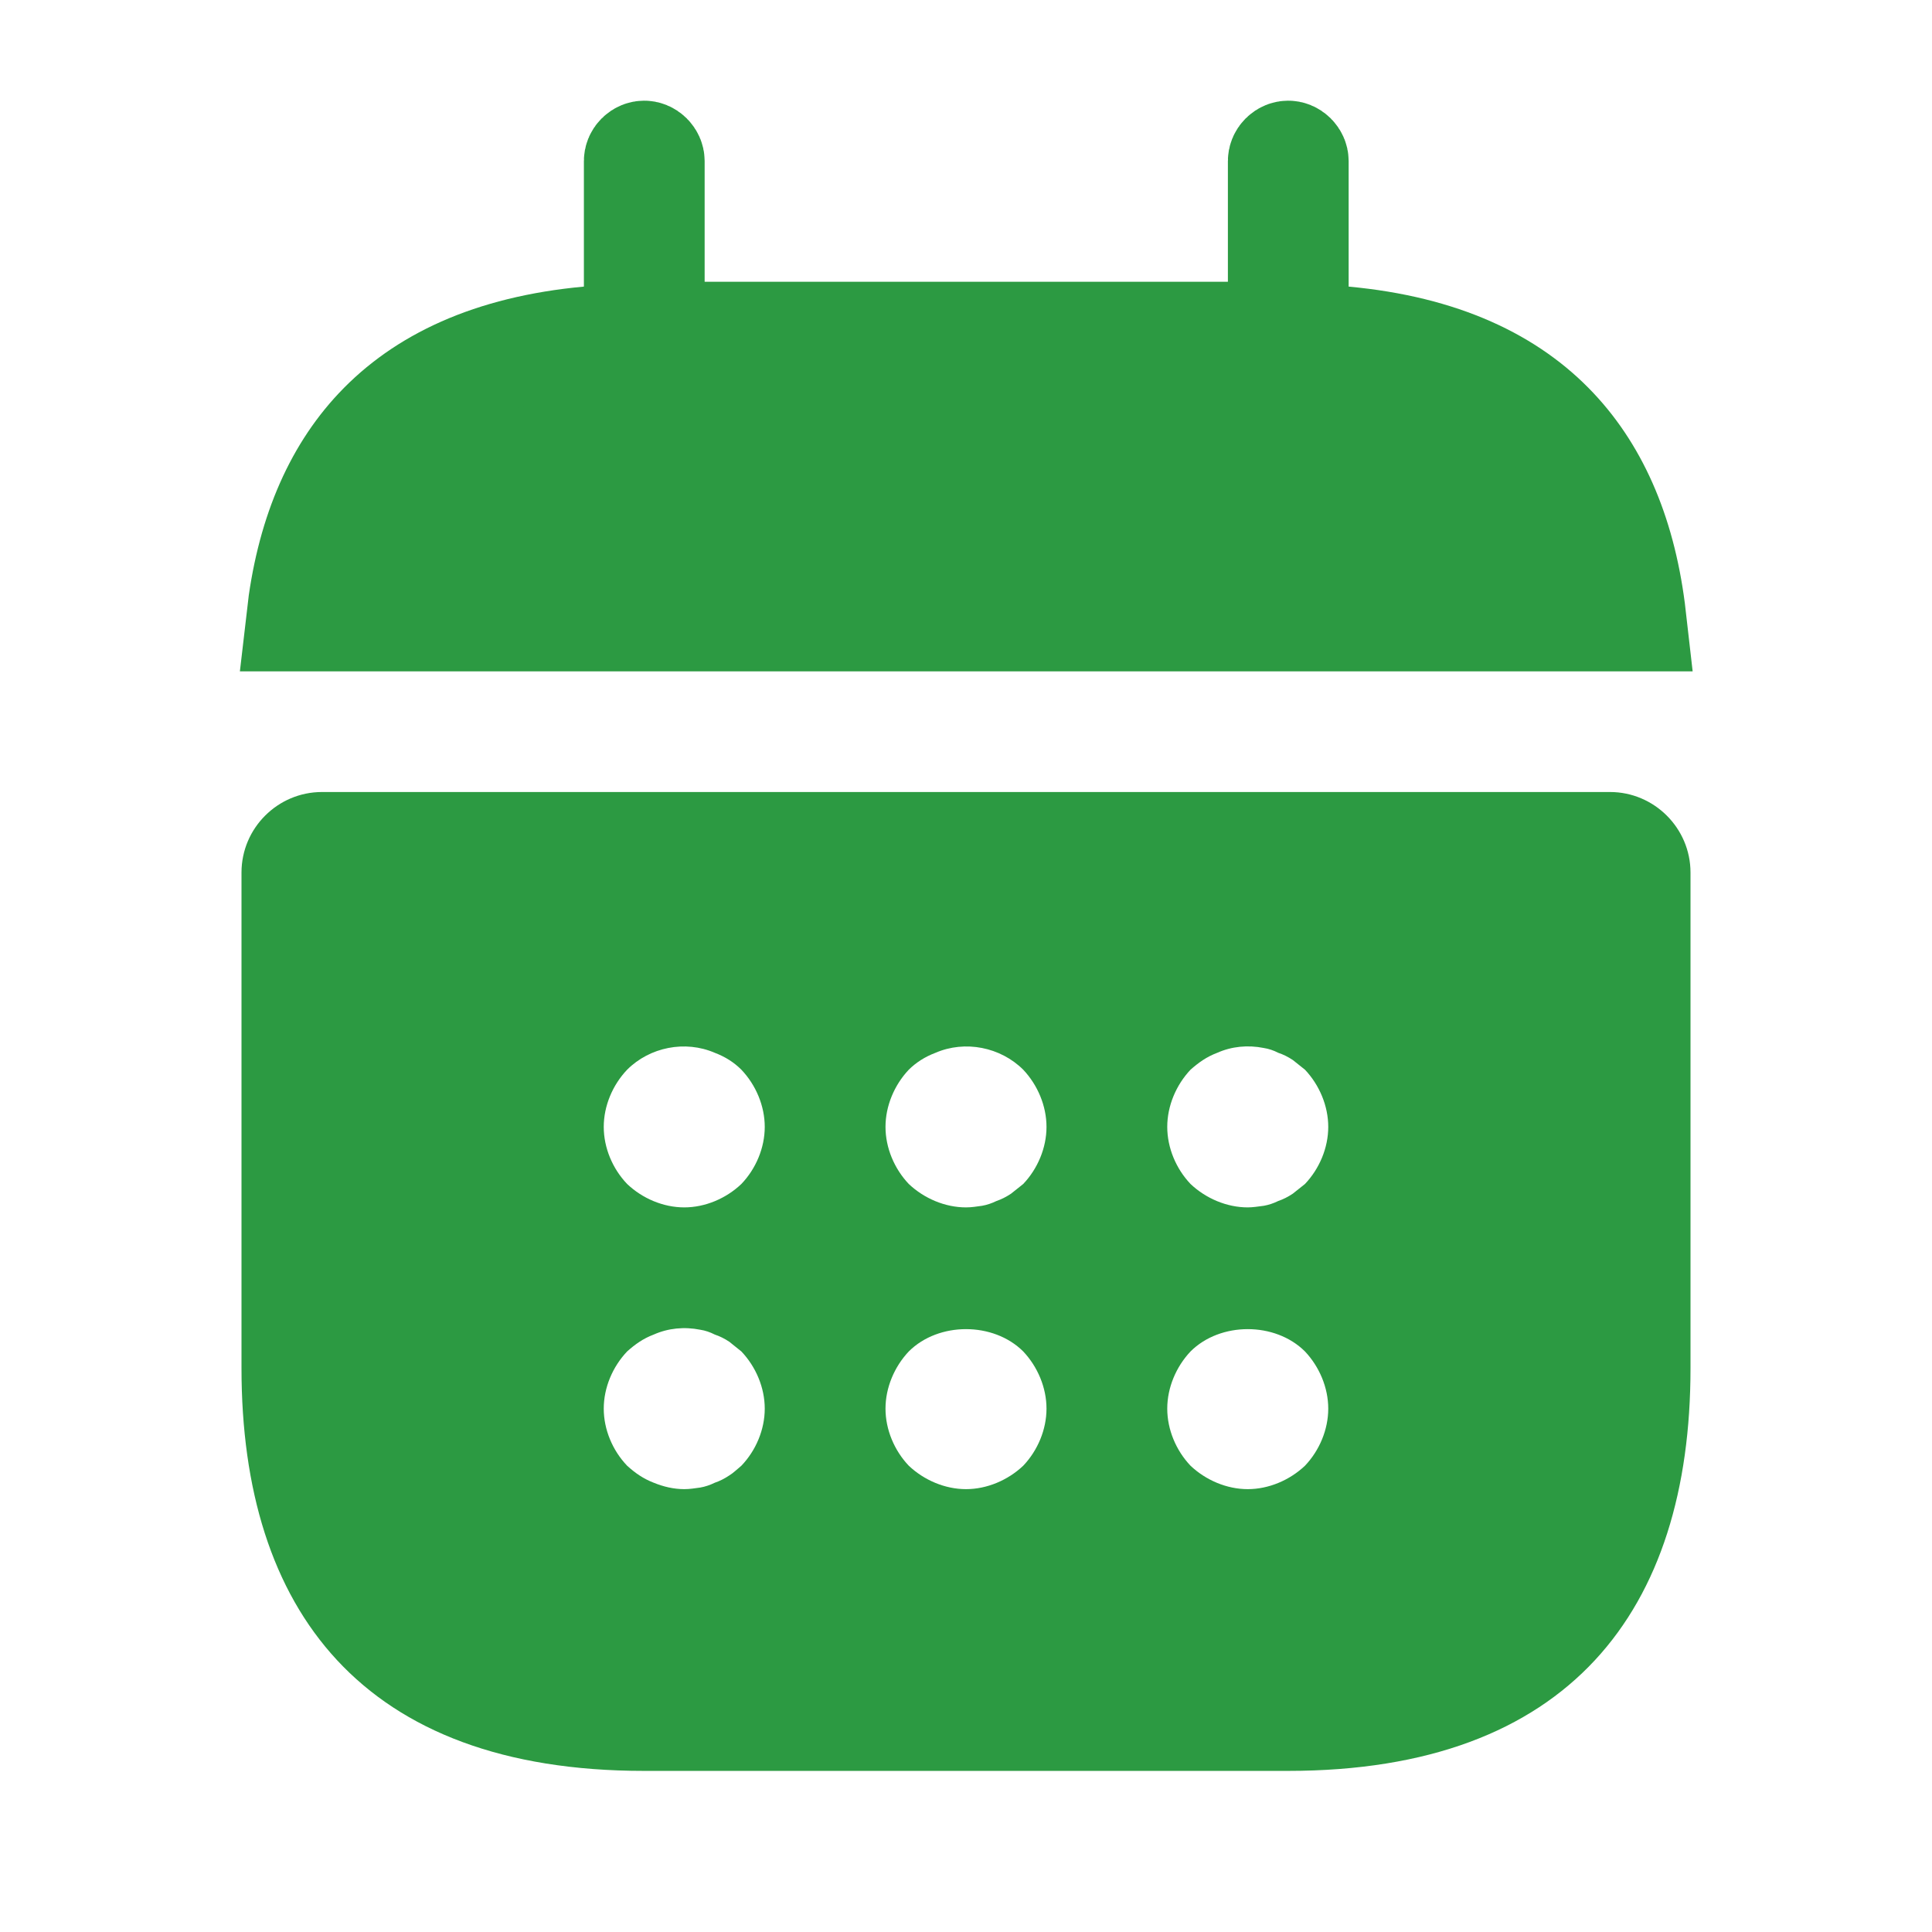 <svg width="18" height="18" viewBox="0 0 18 18" fill="none" xmlns="http://www.w3.org/2000/svg">
<path d="M12.065 2.67V3.126L12.518 3.168C13.438 3.253 14.066 3.563 14.482 4.005C14.877 4.424 15.125 5.007 15.21 5.755H2.795C2.88 5.007 3.127 4.424 3.522 4.005C3.938 3.563 4.566 3.253 5.486 3.168L5.94 3.126V2.67V1.5C5.94 1.487 5.945 1.471 5.959 1.457C5.973 1.443 5.989 1.438 6.002 1.438C6.015 1.438 6.031 1.443 6.045 1.457C6.059 1.471 6.065 1.487 6.065 1.5V2.625V3.125H6.565H11.44H11.94V2.625V1.5C11.94 1.487 11.945 1.471 11.959 1.457C11.973 1.443 11.989 1.438 12.002 1.438C12.015 1.438 12.031 1.443 12.045 1.457C12.059 1.471 12.065 1.487 12.065 1.5V2.67Z" fill="#2C9A42" stroke="#2C9A42"/>
<path d="M15 7.379H3C2.587 7.379 2.25 7.716 2.25 8.129V12.749C2.25 14.999 3.375 16.499 6 16.499H12C14.625 16.499 15.75 14.999 15.75 12.749V8.129C15.75 7.716 15.412 7.379 15 7.379ZM6.907 13.656C6.87 13.686 6.832 13.724 6.795 13.746C6.75 13.776 6.705 13.799 6.66 13.814C6.615 13.836 6.57 13.851 6.525 13.859C6.473 13.866 6.428 13.874 6.375 13.874C6.277 13.874 6.18 13.851 6.09 13.814C5.992 13.776 5.918 13.724 5.843 13.656C5.707 13.514 5.625 13.319 5.625 13.124C5.625 12.929 5.707 12.734 5.843 12.591C5.918 12.524 5.992 12.471 6.09 12.434C6.225 12.374 6.375 12.359 6.525 12.389C6.57 12.396 6.615 12.411 6.66 12.434C6.705 12.449 6.75 12.471 6.795 12.501C6.832 12.531 6.87 12.561 6.907 12.591C7.043 12.734 7.125 12.929 7.125 13.124C7.125 13.319 7.043 13.514 6.907 13.656ZM6.907 11.031C6.765 11.166 6.57 11.249 6.375 11.249C6.18 11.249 5.985 11.166 5.843 11.031C5.707 10.889 5.625 10.694 5.625 10.499C5.625 10.304 5.707 10.109 5.843 9.966C6.053 9.756 6.383 9.689 6.66 9.809C6.758 9.846 6.84 9.899 6.907 9.966C7.043 10.109 7.125 10.304 7.125 10.499C7.125 10.694 7.043 10.889 6.907 11.031ZM9.533 13.656C9.39 13.791 9.195 13.874 9 13.874C8.805 13.874 8.61 13.791 8.467 13.656C8.332 13.514 8.25 13.319 8.25 13.124C8.25 12.929 8.332 12.734 8.467 12.591C8.745 12.314 9.255 12.314 9.533 12.591C9.668 12.734 9.75 12.929 9.75 13.124C9.75 13.319 9.668 13.514 9.533 13.656ZM9.533 11.031C9.495 11.061 9.457 11.091 9.42 11.121C9.375 11.151 9.33 11.174 9.285 11.189C9.24 11.211 9.195 11.226 9.15 11.234C9.098 11.241 9.053 11.249 9 11.249C8.805 11.249 8.61 11.166 8.467 11.031C8.332 10.889 8.25 10.694 8.25 10.499C8.25 10.304 8.332 10.109 8.467 9.966C8.535 9.899 8.617 9.846 8.715 9.809C8.992 9.689 9.322 9.756 9.533 9.966C9.668 10.109 9.75 10.304 9.75 10.499C9.75 10.694 9.668 10.889 9.533 11.031ZM12.158 13.656C12.015 13.791 11.82 13.874 11.625 13.874C11.43 13.874 11.235 13.791 11.092 13.656C10.957 13.514 10.875 13.319 10.875 13.124C10.875 12.929 10.957 12.734 11.092 12.591C11.37 12.314 11.88 12.314 12.158 12.591C12.293 12.734 12.375 12.929 12.375 13.124C12.375 13.319 12.293 13.514 12.158 13.656ZM12.158 11.031C12.12 11.061 12.082 11.091 12.045 11.121C12 11.151 11.955 11.174 11.91 11.189C11.865 11.211 11.82 11.226 11.775 11.234C11.723 11.241 11.67 11.249 11.625 11.249C11.43 11.249 11.235 11.166 11.092 11.031C10.957 10.889 10.875 10.694 10.875 10.499C10.875 10.304 10.957 10.109 11.092 9.966C11.168 9.899 11.242 9.846 11.34 9.809C11.475 9.749 11.625 9.734 11.775 9.764C11.82 9.771 11.865 9.786 11.91 9.809C11.955 9.824 12 9.846 12.045 9.876C12.082 9.906 12.12 9.936 12.158 9.966C12.293 10.109 12.375 10.304 12.375 10.499C12.375 10.694 12.293 10.889 12.158 11.031Z" fill="#2C9A42"/>
</svg>
